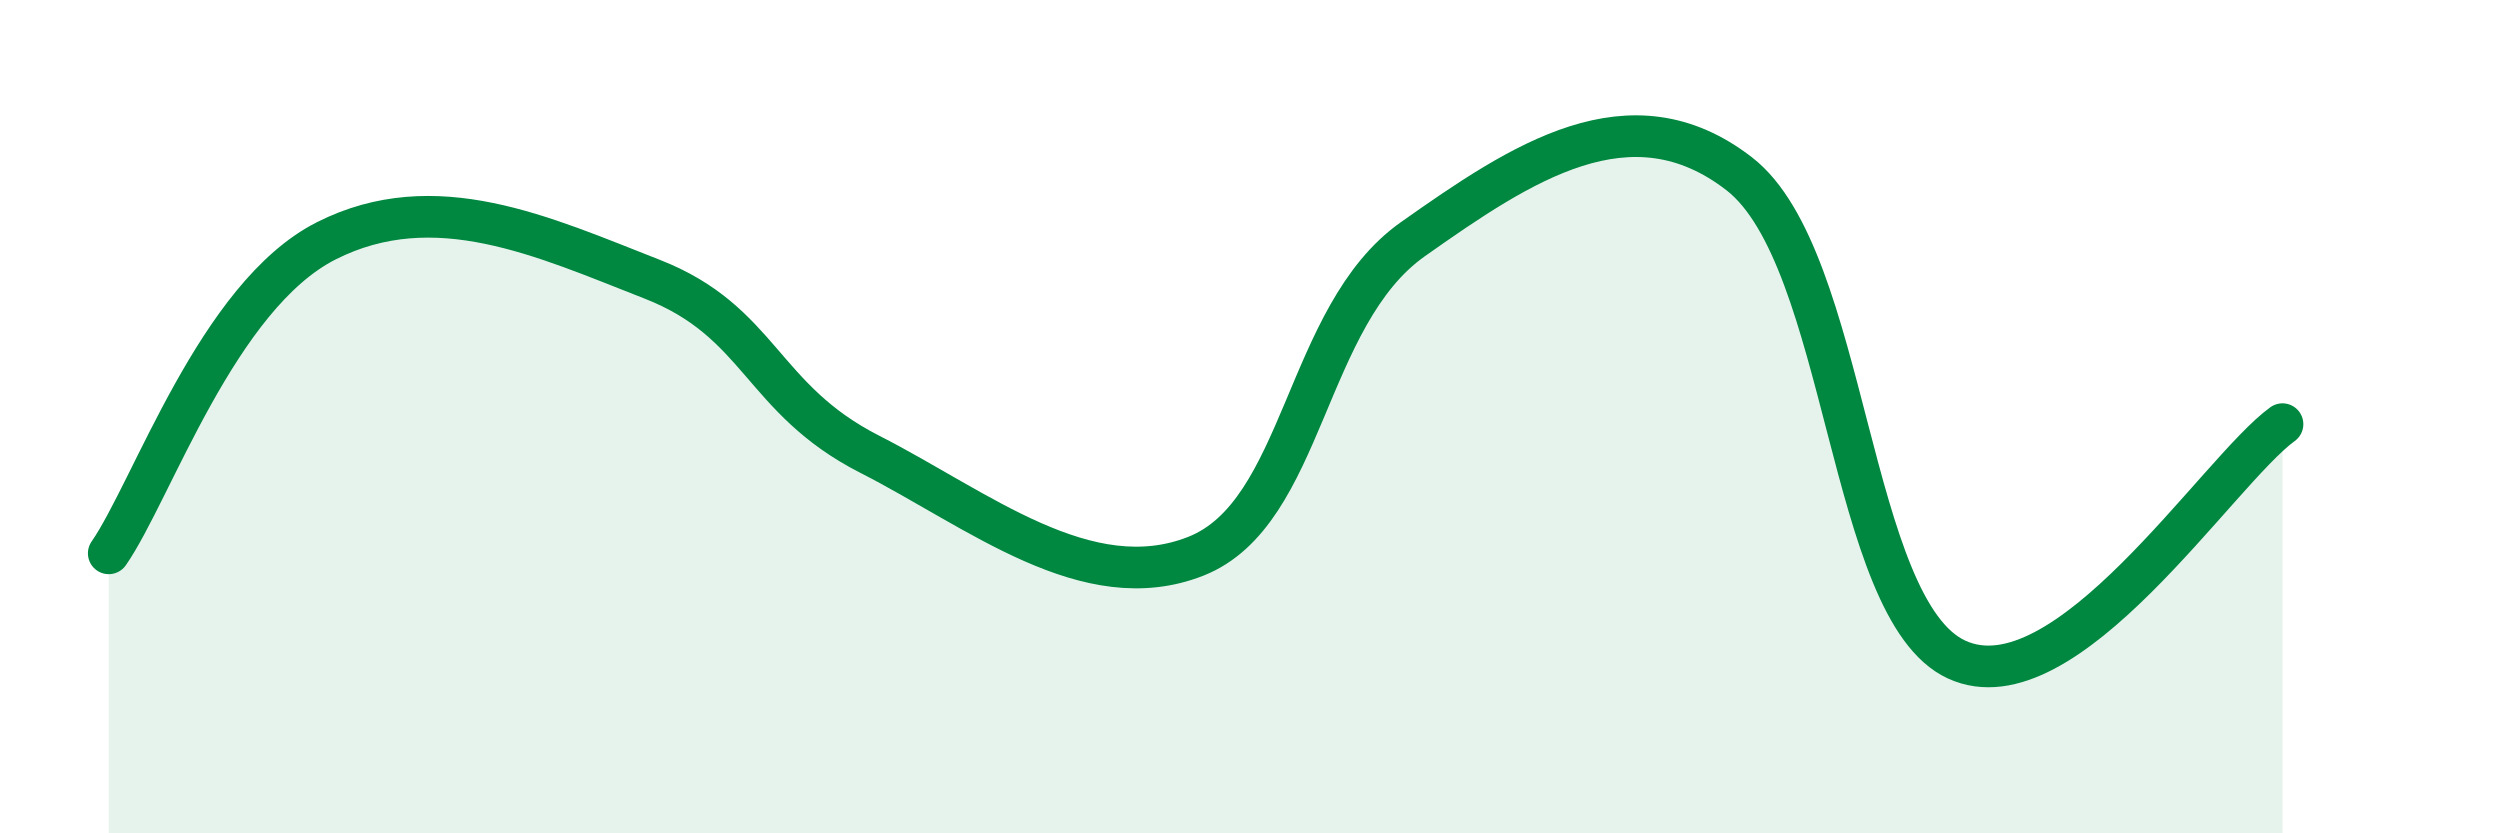 
    <svg width="60" height="20" viewBox="0 0 60 20" xmlns="http://www.w3.org/2000/svg">
      <path
        d="M 2.61,13.28 C 3.65,11.78 5.22,7.1 7.83,5.78 C 10.44,4.46 13.04,5.68 15.65,6.7 C 18.26,7.72 18.26,9.57 20.87,10.9 C 23.48,12.23 26.09,14.38 28.7,13.35 C 31.31,12.32 31.3,7.58 33.91,5.74 C 36.52,3.9 39.13,2.15 41.74,4.17 C 44.35,6.19 44.35,14.63 46.96,15.83 C 49.57,17.03 53.22,11.31 54.78,10.18L54.78 20L2.61 20Z"
        fill="#008740"
        opacity="0.1"
        stroke-linecap="round"
        stroke-linejoin="round"
      />
      <path
        d="M 2.61,13.28 C 3.65,11.78 5.22,7.1 7.83,5.78 C 10.44,4.46 13.04,5.68 15.65,6.7 C 18.26,7.72 18.26,9.57 20.87,10.9 C 23.48,12.23 26.09,14.38 28.7,13.35 C 31.31,12.32 31.3,7.58 33.91,5.74 C 36.52,3.9 39.13,2.15 41.74,4.17 C 44.35,6.19 44.35,14.63 46.96,15.83 C 49.57,17.03 53.22,11.31 54.78,10.18"
        stroke="#008740"
        stroke-width="1"
        fill="none"
        stroke-linecap="round"
        stroke-linejoin="round"
      />
    </svg>
  